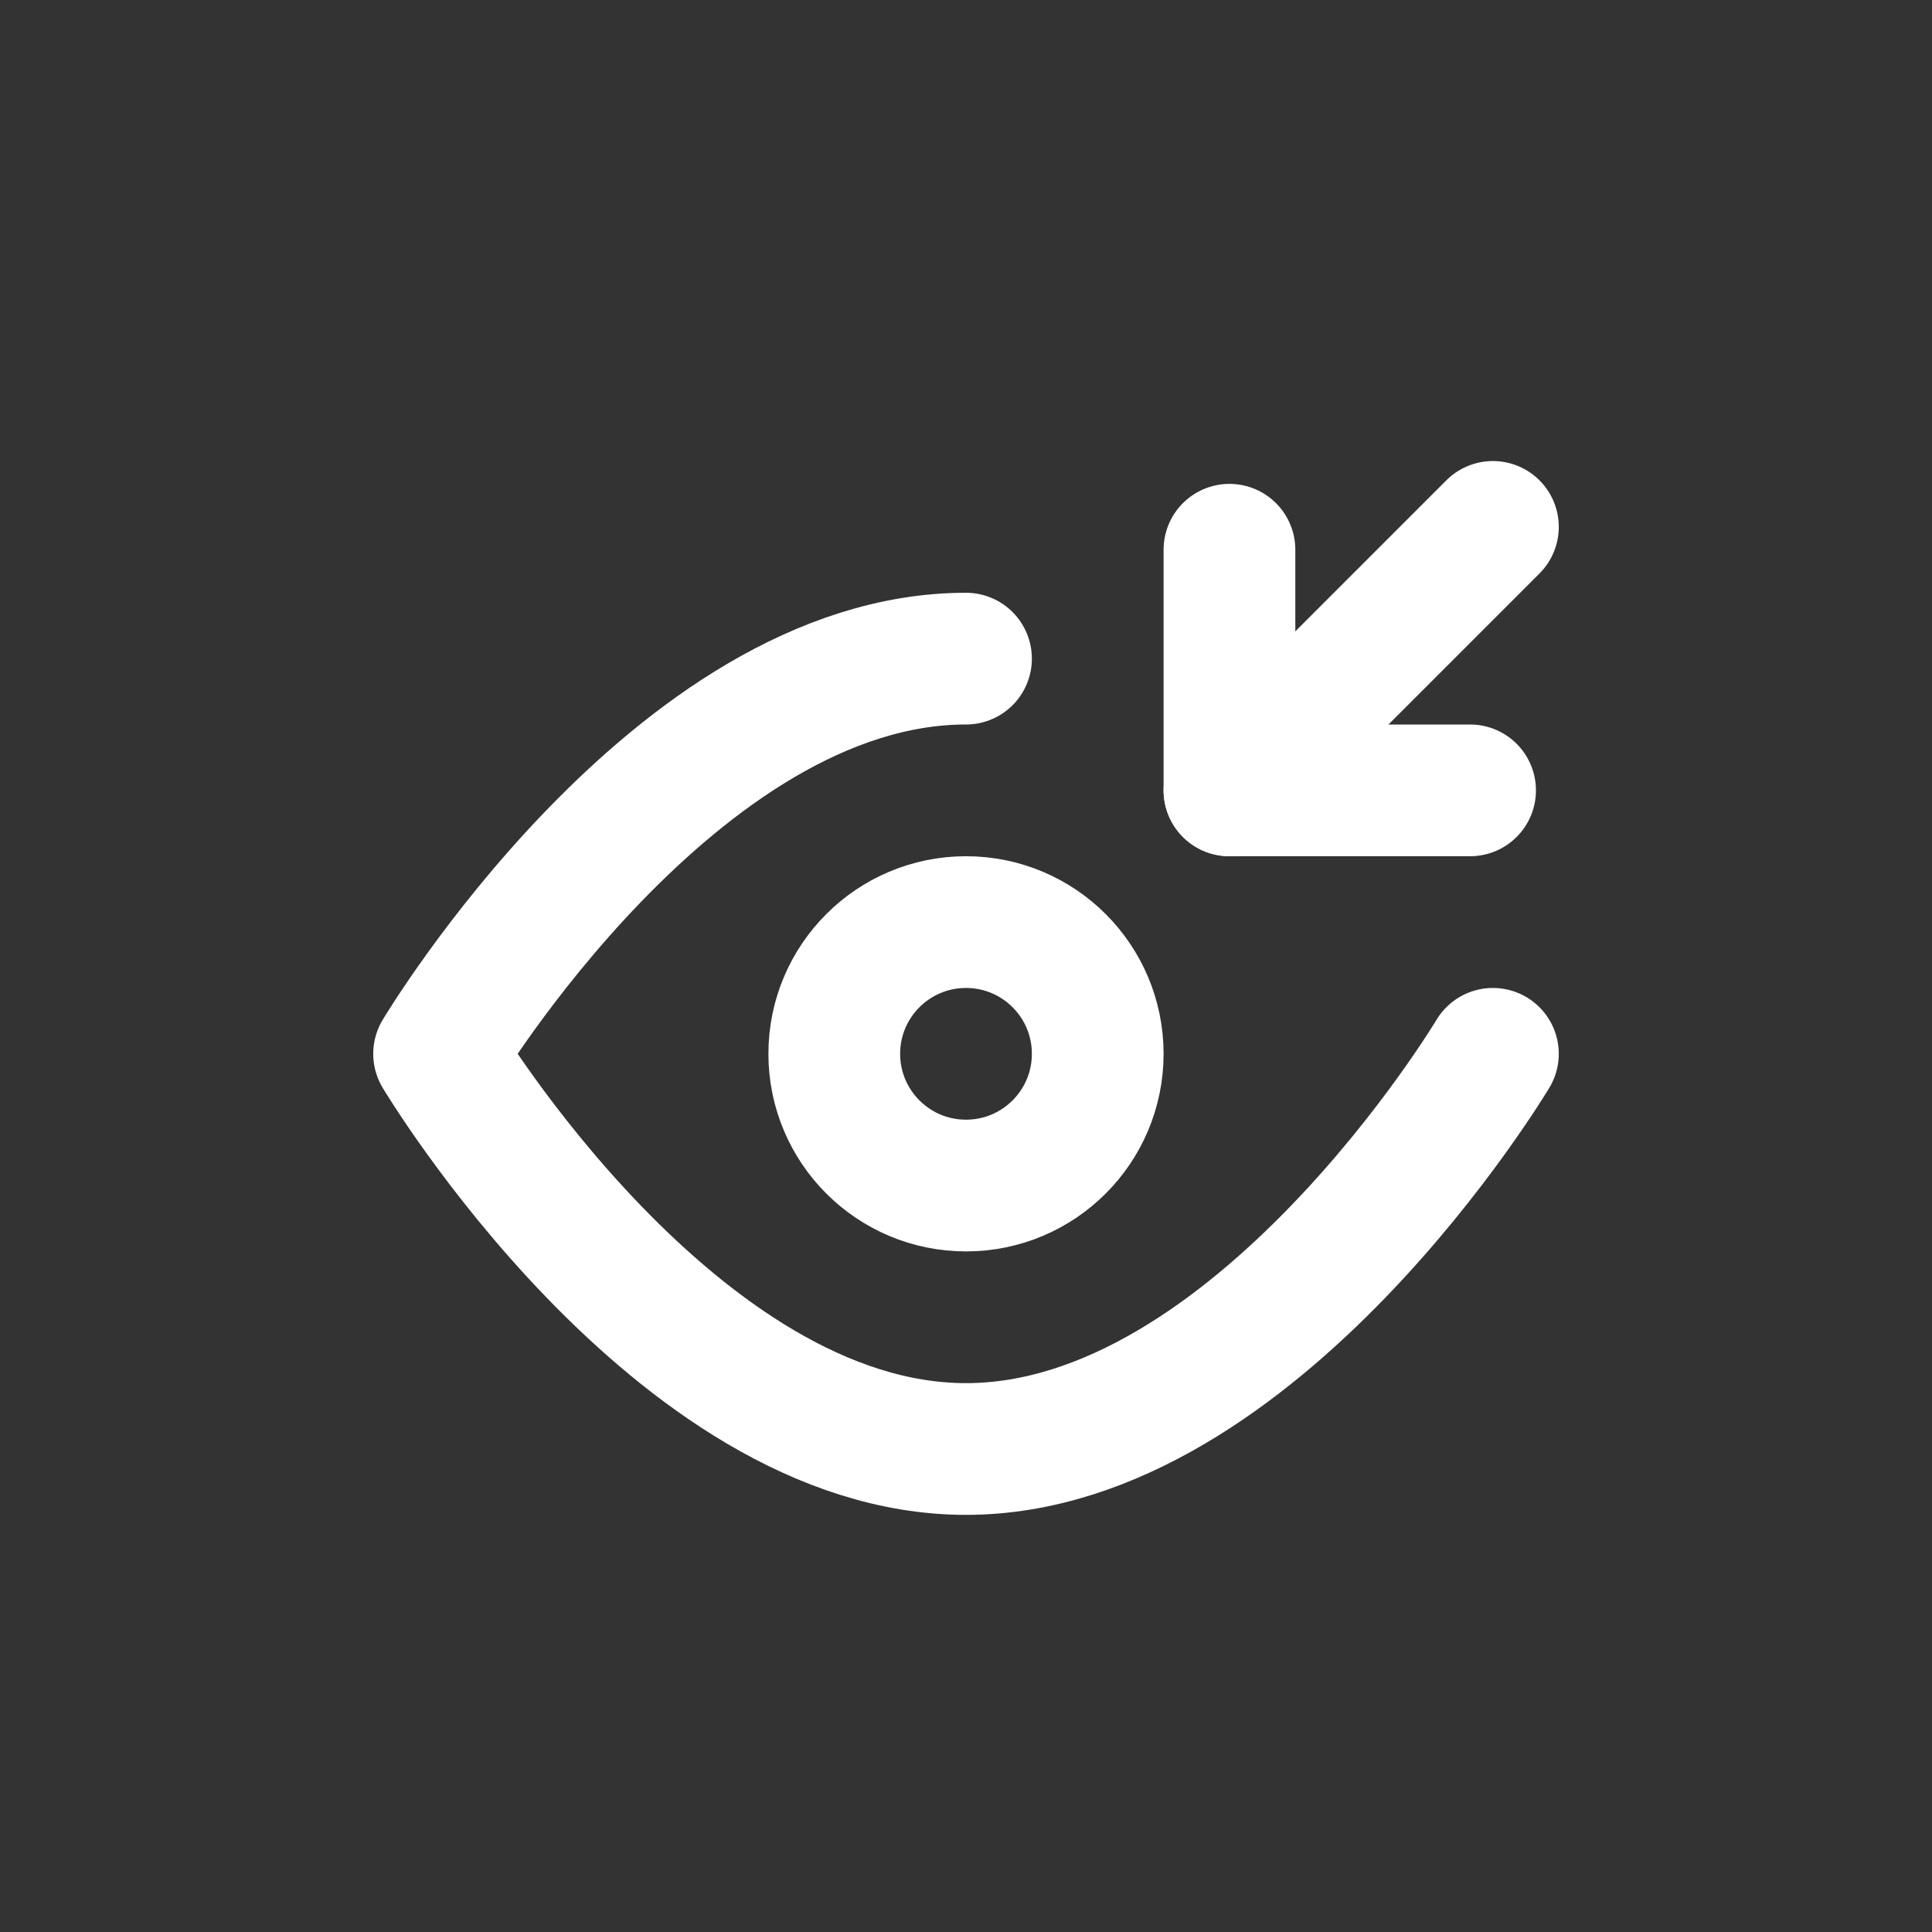 <svg id="Layer_1" data-name="Layer 1" xmlns="http://www.w3.org/2000/svg" viewBox="0 0 22 22"><rect x="0" y="0" width="22" height="22" fill="#333333" stroke="none"/><defs><style>.cls-1,.cls-2{fill:none;stroke:#ffffff;stroke-linecap:round;stroke-linejoin:round;stroke-width:1.5px;}.cls-2{fill-rule:evenodd;}.cls-3{opacity:0.2;}</style></defs><line class="cls-1" x1="17" y1="6" x2="14" y2="9"/><polyline class="cls-1" points="14 6.26 14 9 16.74 9"/><circle class="cls-1" cx="11" cy="12" r="1.5"/><path class="cls-2" d="M17,12s-2.69,4.5-6,4.5S5,12,5,12s2.69-4.5,6-4.5"/></svg>